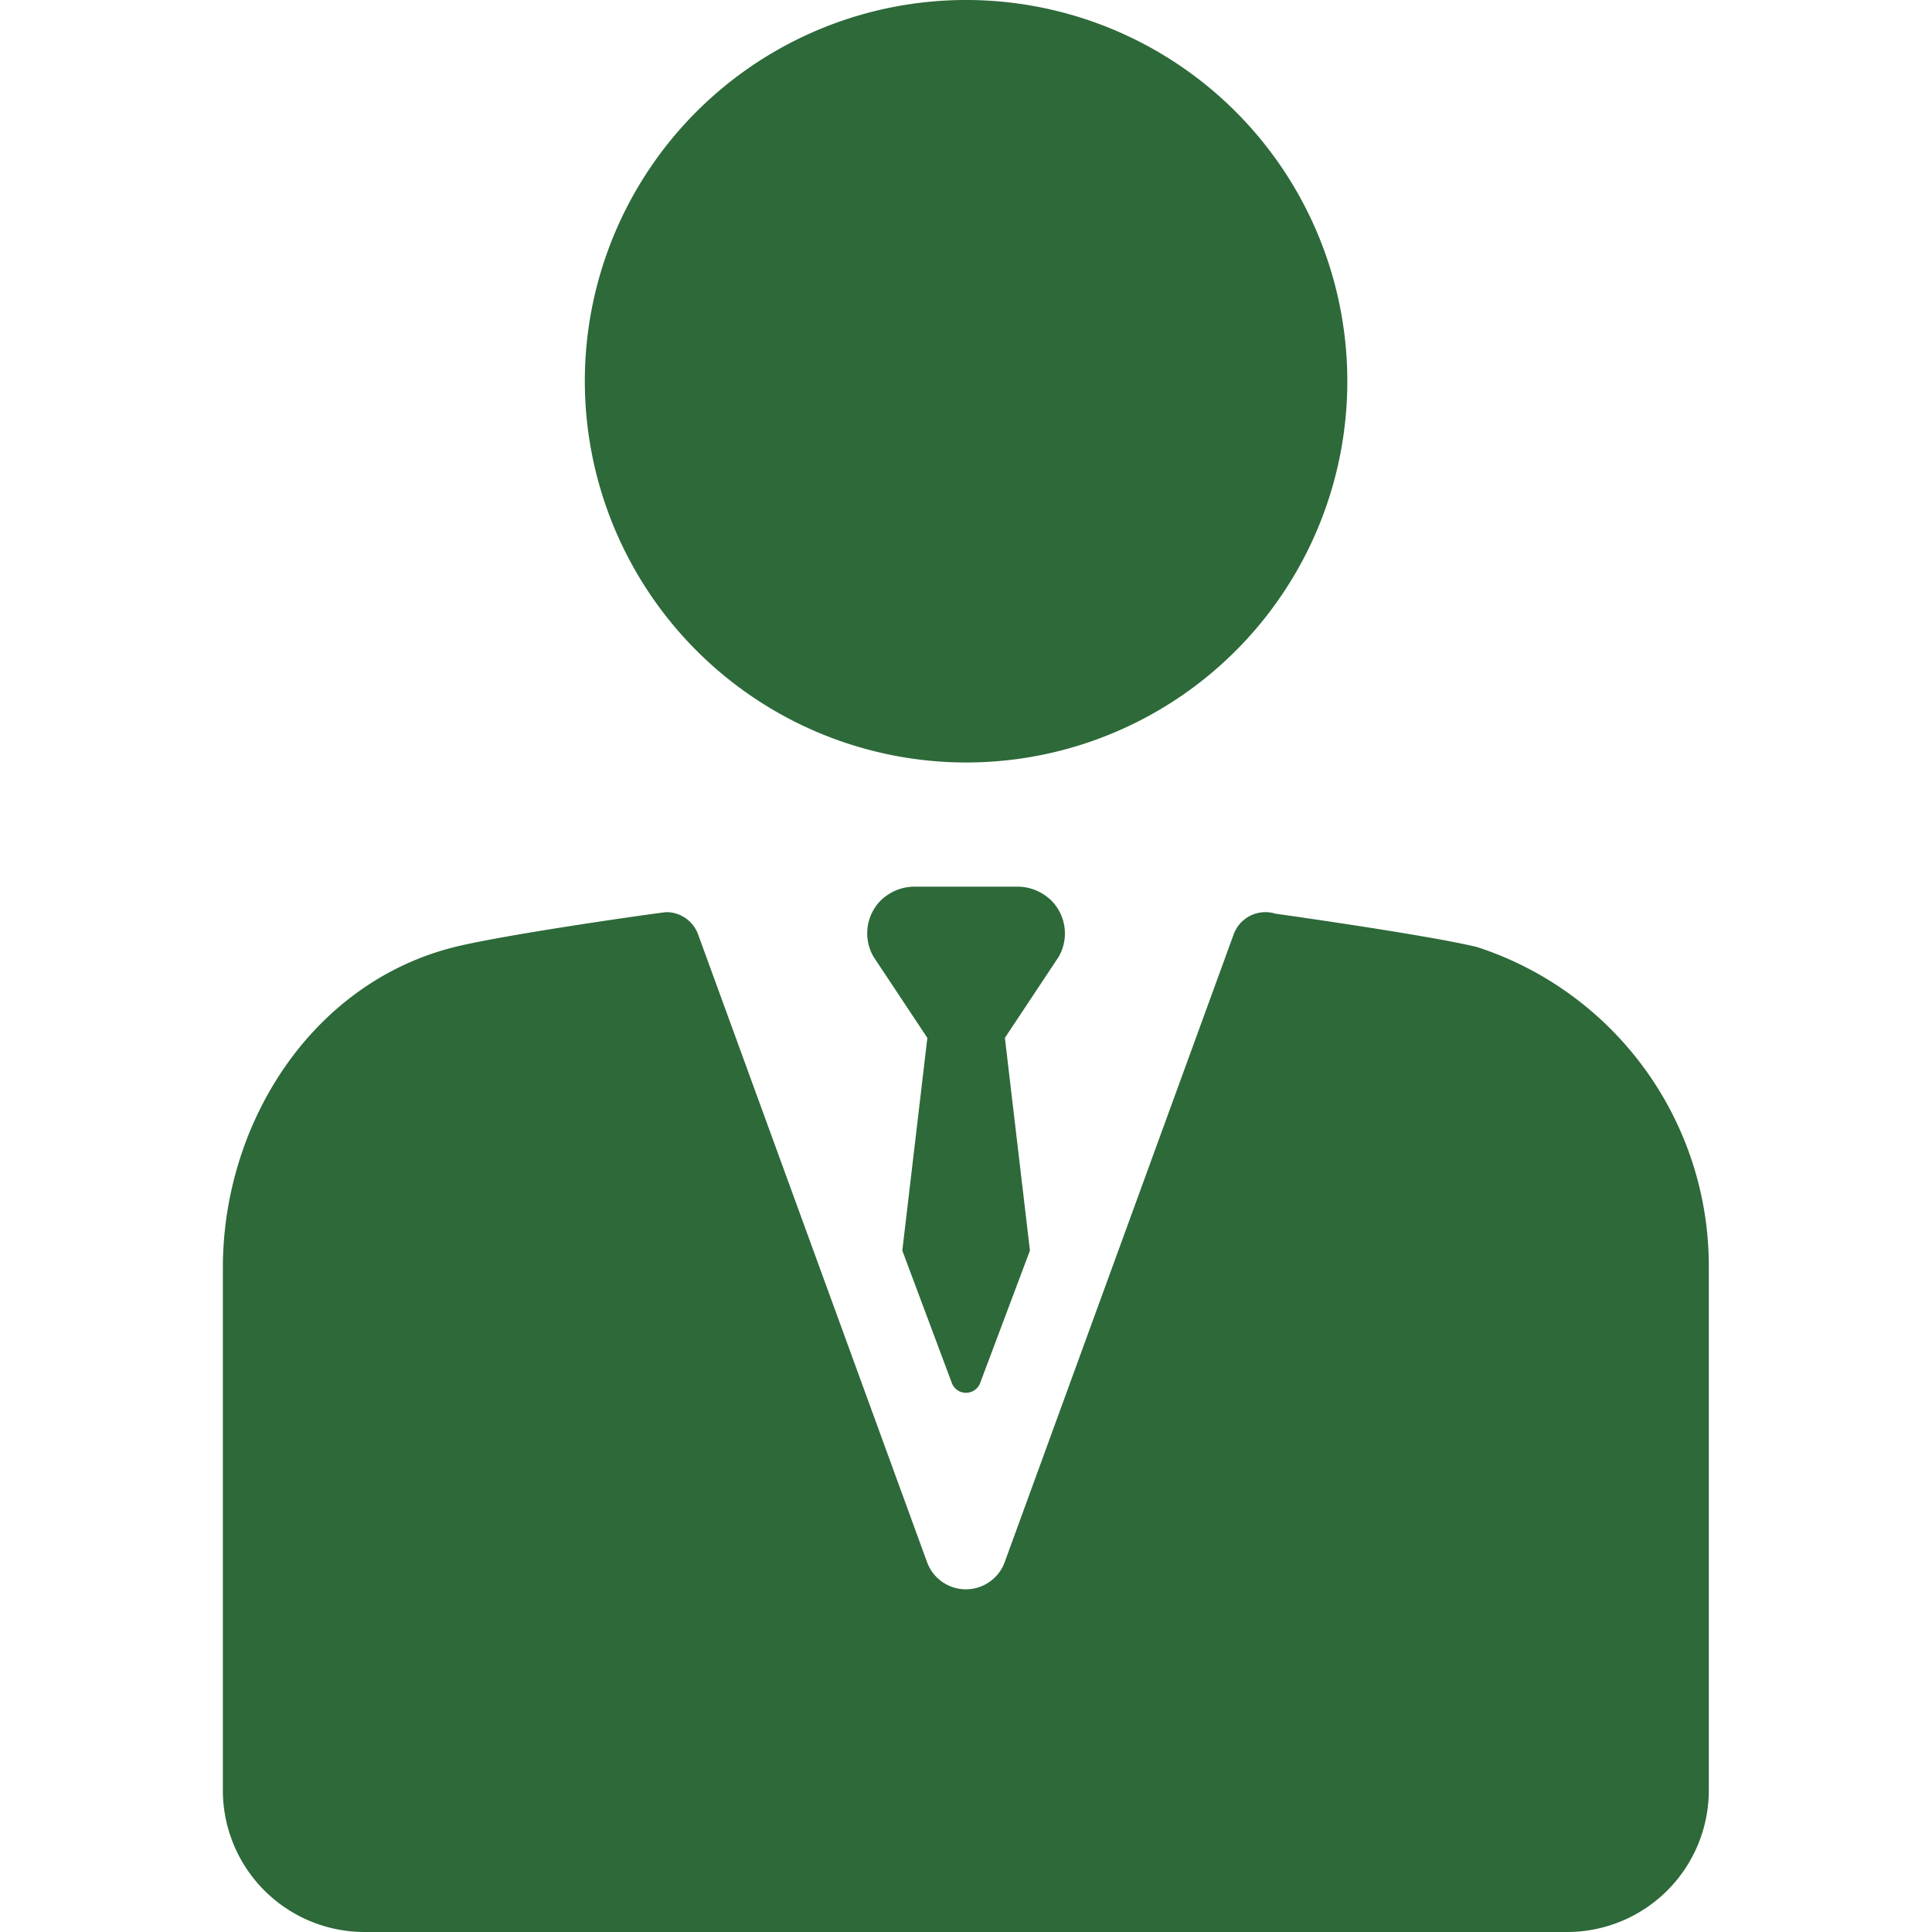 <svg xmlns="http://www.w3.org/2000/svg" xmlns:xlink="http://www.w3.org/1999/xlink" width="54" height="54" viewBox="0 0 54 54">
  <defs>
    <clipPath id="clip-path">
      <rect id="Rectangle_12470" data-name="Rectangle 12470" width="54" height="54" transform="translate(116 3539)" fill="#2d6939" stroke="#707070" stroke-width="1"/>
    </clipPath>
  </defs>
  <g id="Mask_Group_233" data-name="Mask Group 233" transform="translate(-116 -3539)" clip-path="url(#clip-path)">
    <g id="manager_2_" data-name="manager (2)" transform="translate(116 3539)">
      <path id="Path_32946" data-name="Path 32946" d="M27,21.312A10.656,10.656,0,1,0,16.346,10.656,10.668,10.668,0,0,0,27,21.312Z" fill="#2d6939"/>
      <path id="Path_32947" data-name="Path 32947" d="M41.3,26.476l-.018-.006c-1.387-.339-5.636-.933-5.636-.933a.944.944,0,0,0-1.165.58l-6.4,17.547a1.155,1.155,0,0,1-2.169,0l-6.4-17.547a.944.944,0,0,0-.887-.622c-.092,0-4.46.613-5.915.974-3.974.988-6.481,4.9-6.481,8.969v14.6A3.962,3.962,0,0,0,10.2,54H43.8a3.962,3.962,0,0,0,3.962-3.962V35.389a9.376,9.376,0,0,0-6.46-8.913Z" fill="#2d6939"/>
      <path id="Path_32948" data-name="Path 32948" d="M29.414,25.2a1.359,1.359,0,0,0-1.006-.418H25.592a1.359,1.359,0,0,0-1.006.418,1.306,1.306,0,0,0-.172,1.539L25.92,29.01l-.7,5.944L26.6,38.644a.423.423,0,0,0,.8,0l1.387-3.691-.7-5.944,1.505-2.269A1.307,1.307,0,0,0,29.414,25.2Z" fill="#2d6939"/>
    </g>
  </g>
</svg>
